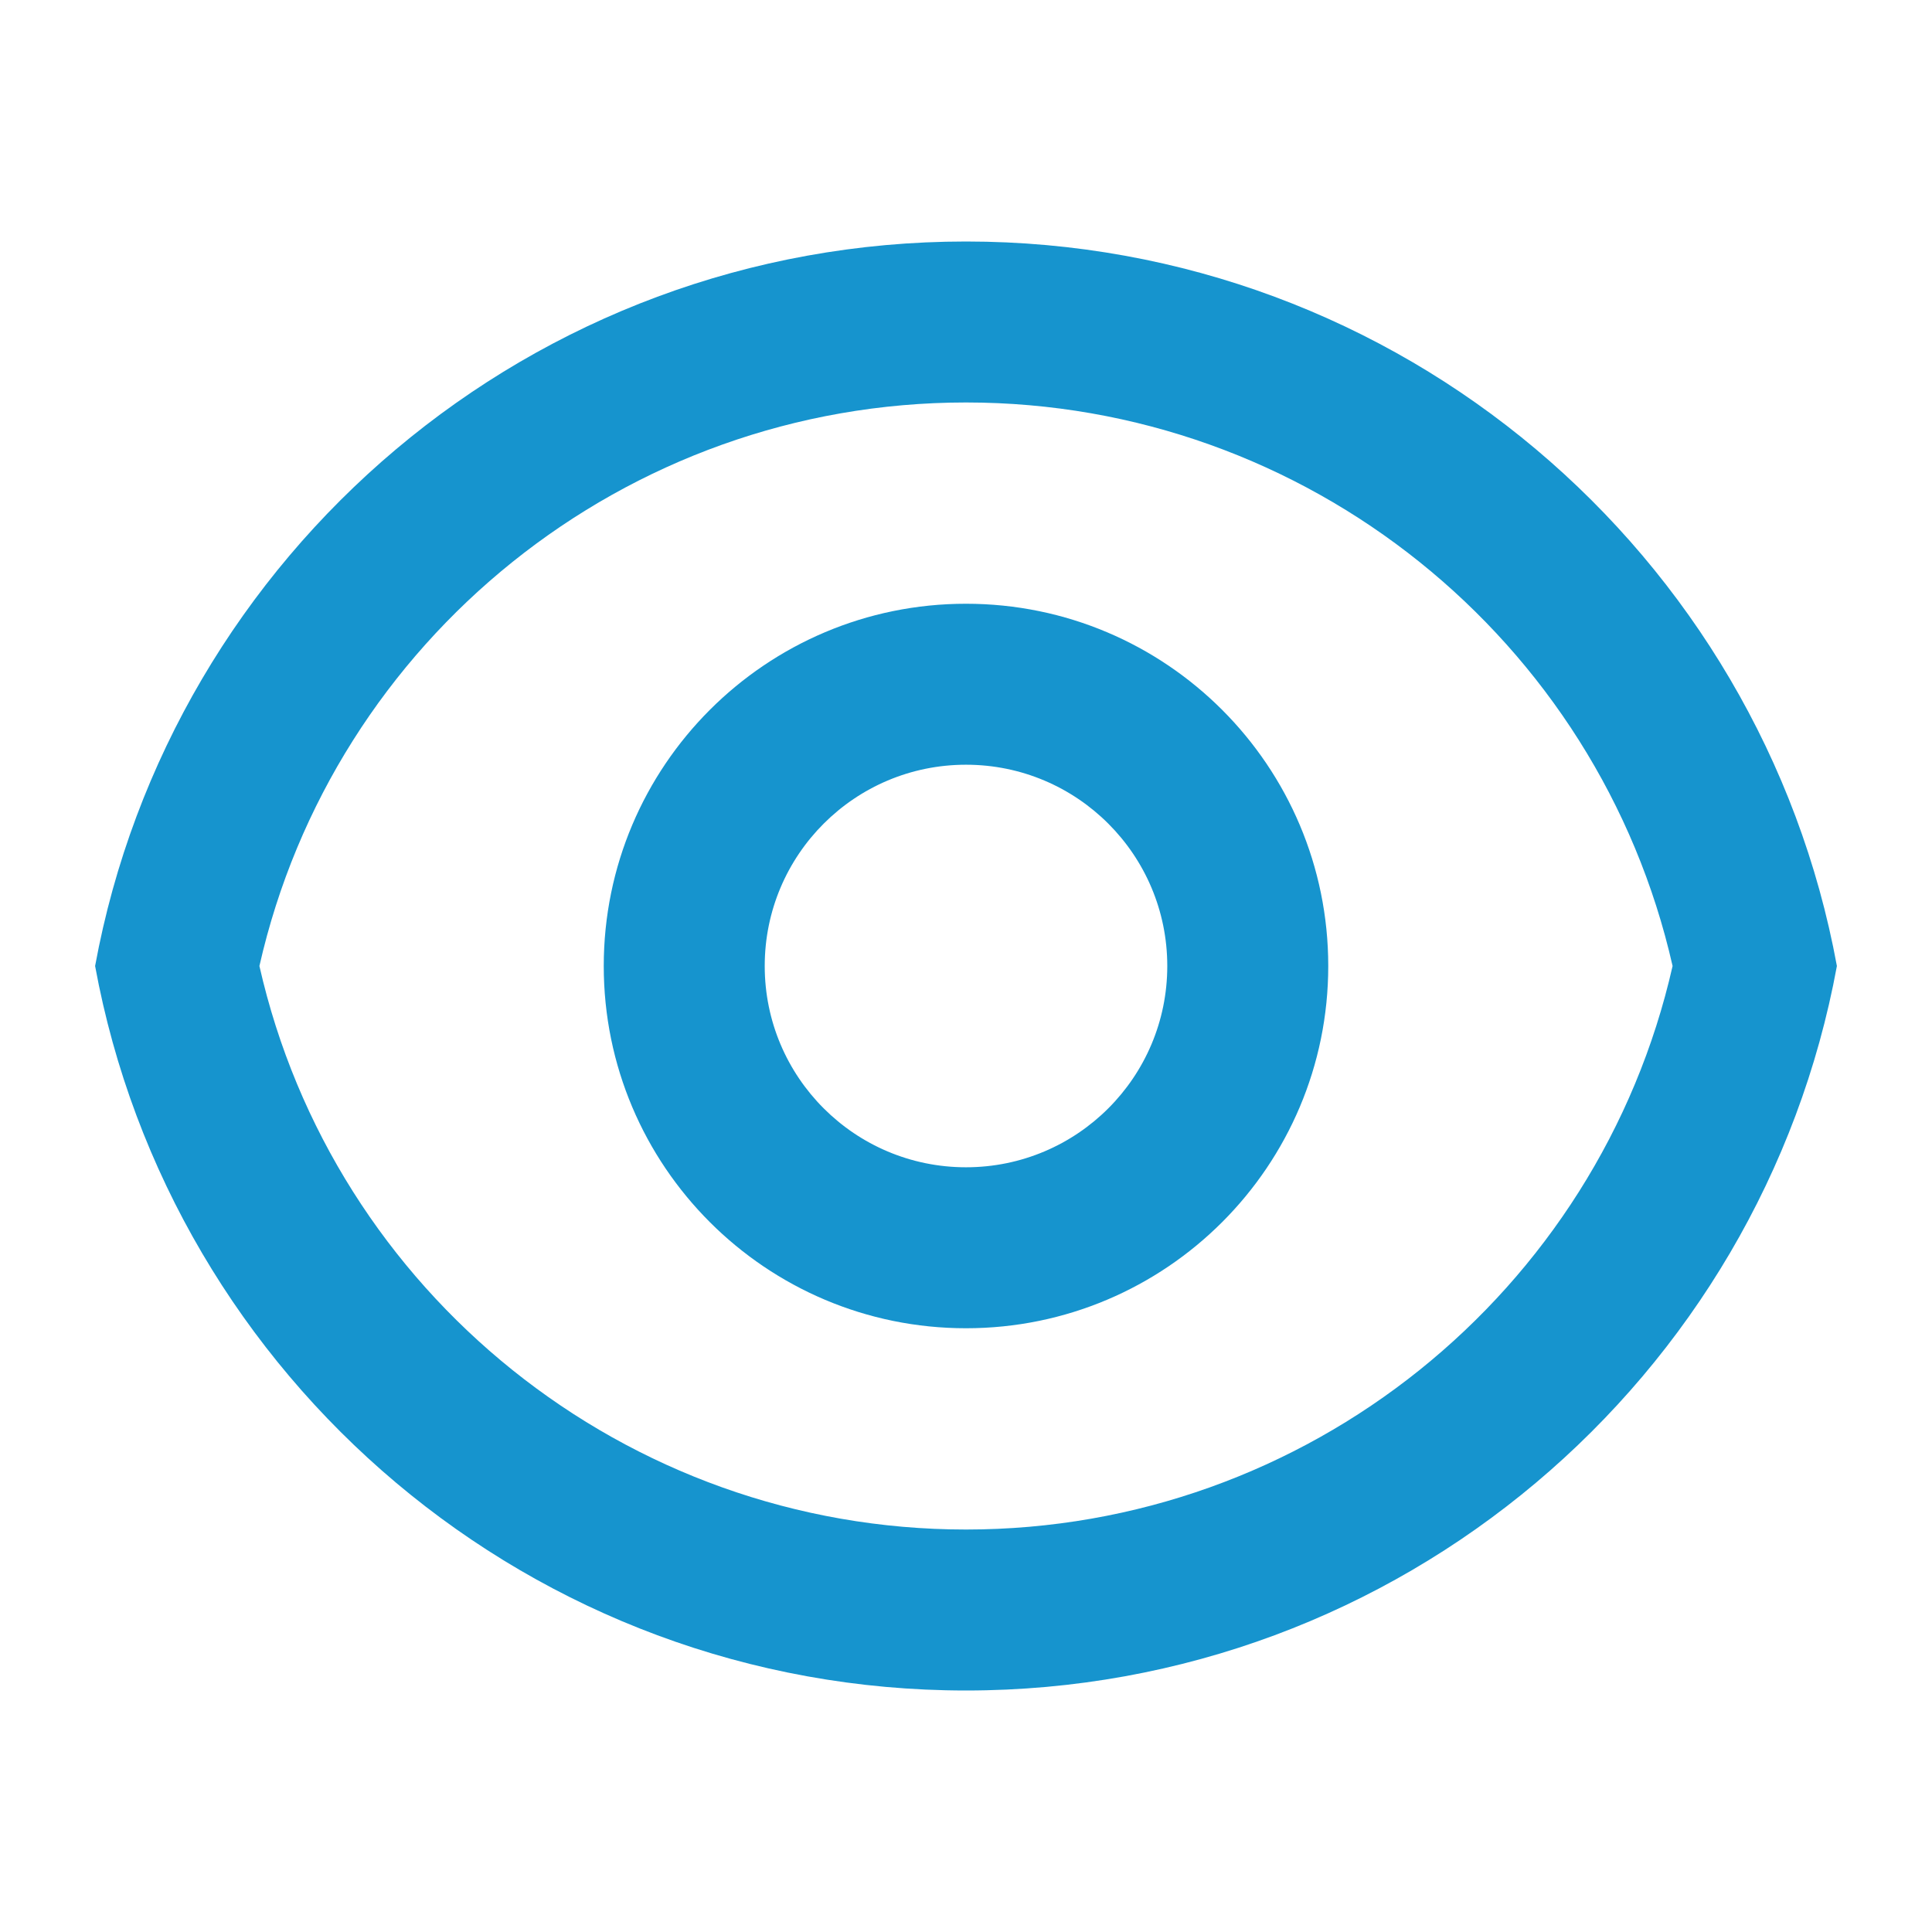 <svg width="22" height="22" viewBox="0 0 22 22" fill="none" xmlns="http://www.w3.org/2000/svg">
<path d="M11 2.75C15.943 2.75 20.055 6.306 20.917 11C20.055 15.694 15.943 19.25 11 19.25C6.057 19.25 1.945 15.694 1.083 11C1.945 6.306 6.057 2.75 11 2.75ZM11 17.417C14.883 17.417 18.205 14.714 19.046 11C18.205 7.286 14.883 4.583 11 4.583C7.117 4.583 3.795 7.286 2.954 11C3.795 14.714 7.117 17.417 11 17.417ZM11 15.125C8.722 15.125 6.875 13.278 6.875 11C6.875 8.722 8.722 6.875 11 6.875C13.278 6.875 15.125 8.722 15.125 11C15.125 13.278 13.278 15.125 11 15.125ZM11 13.292C12.266 13.292 13.292 12.266 13.292 11C13.292 9.734 12.266 8.708 11 8.708C9.734 8.708 8.708 9.734 8.708 11C8.708 12.266 9.734 13.292 11 13.292Z" fill="#1694CE"/>
</svg>
